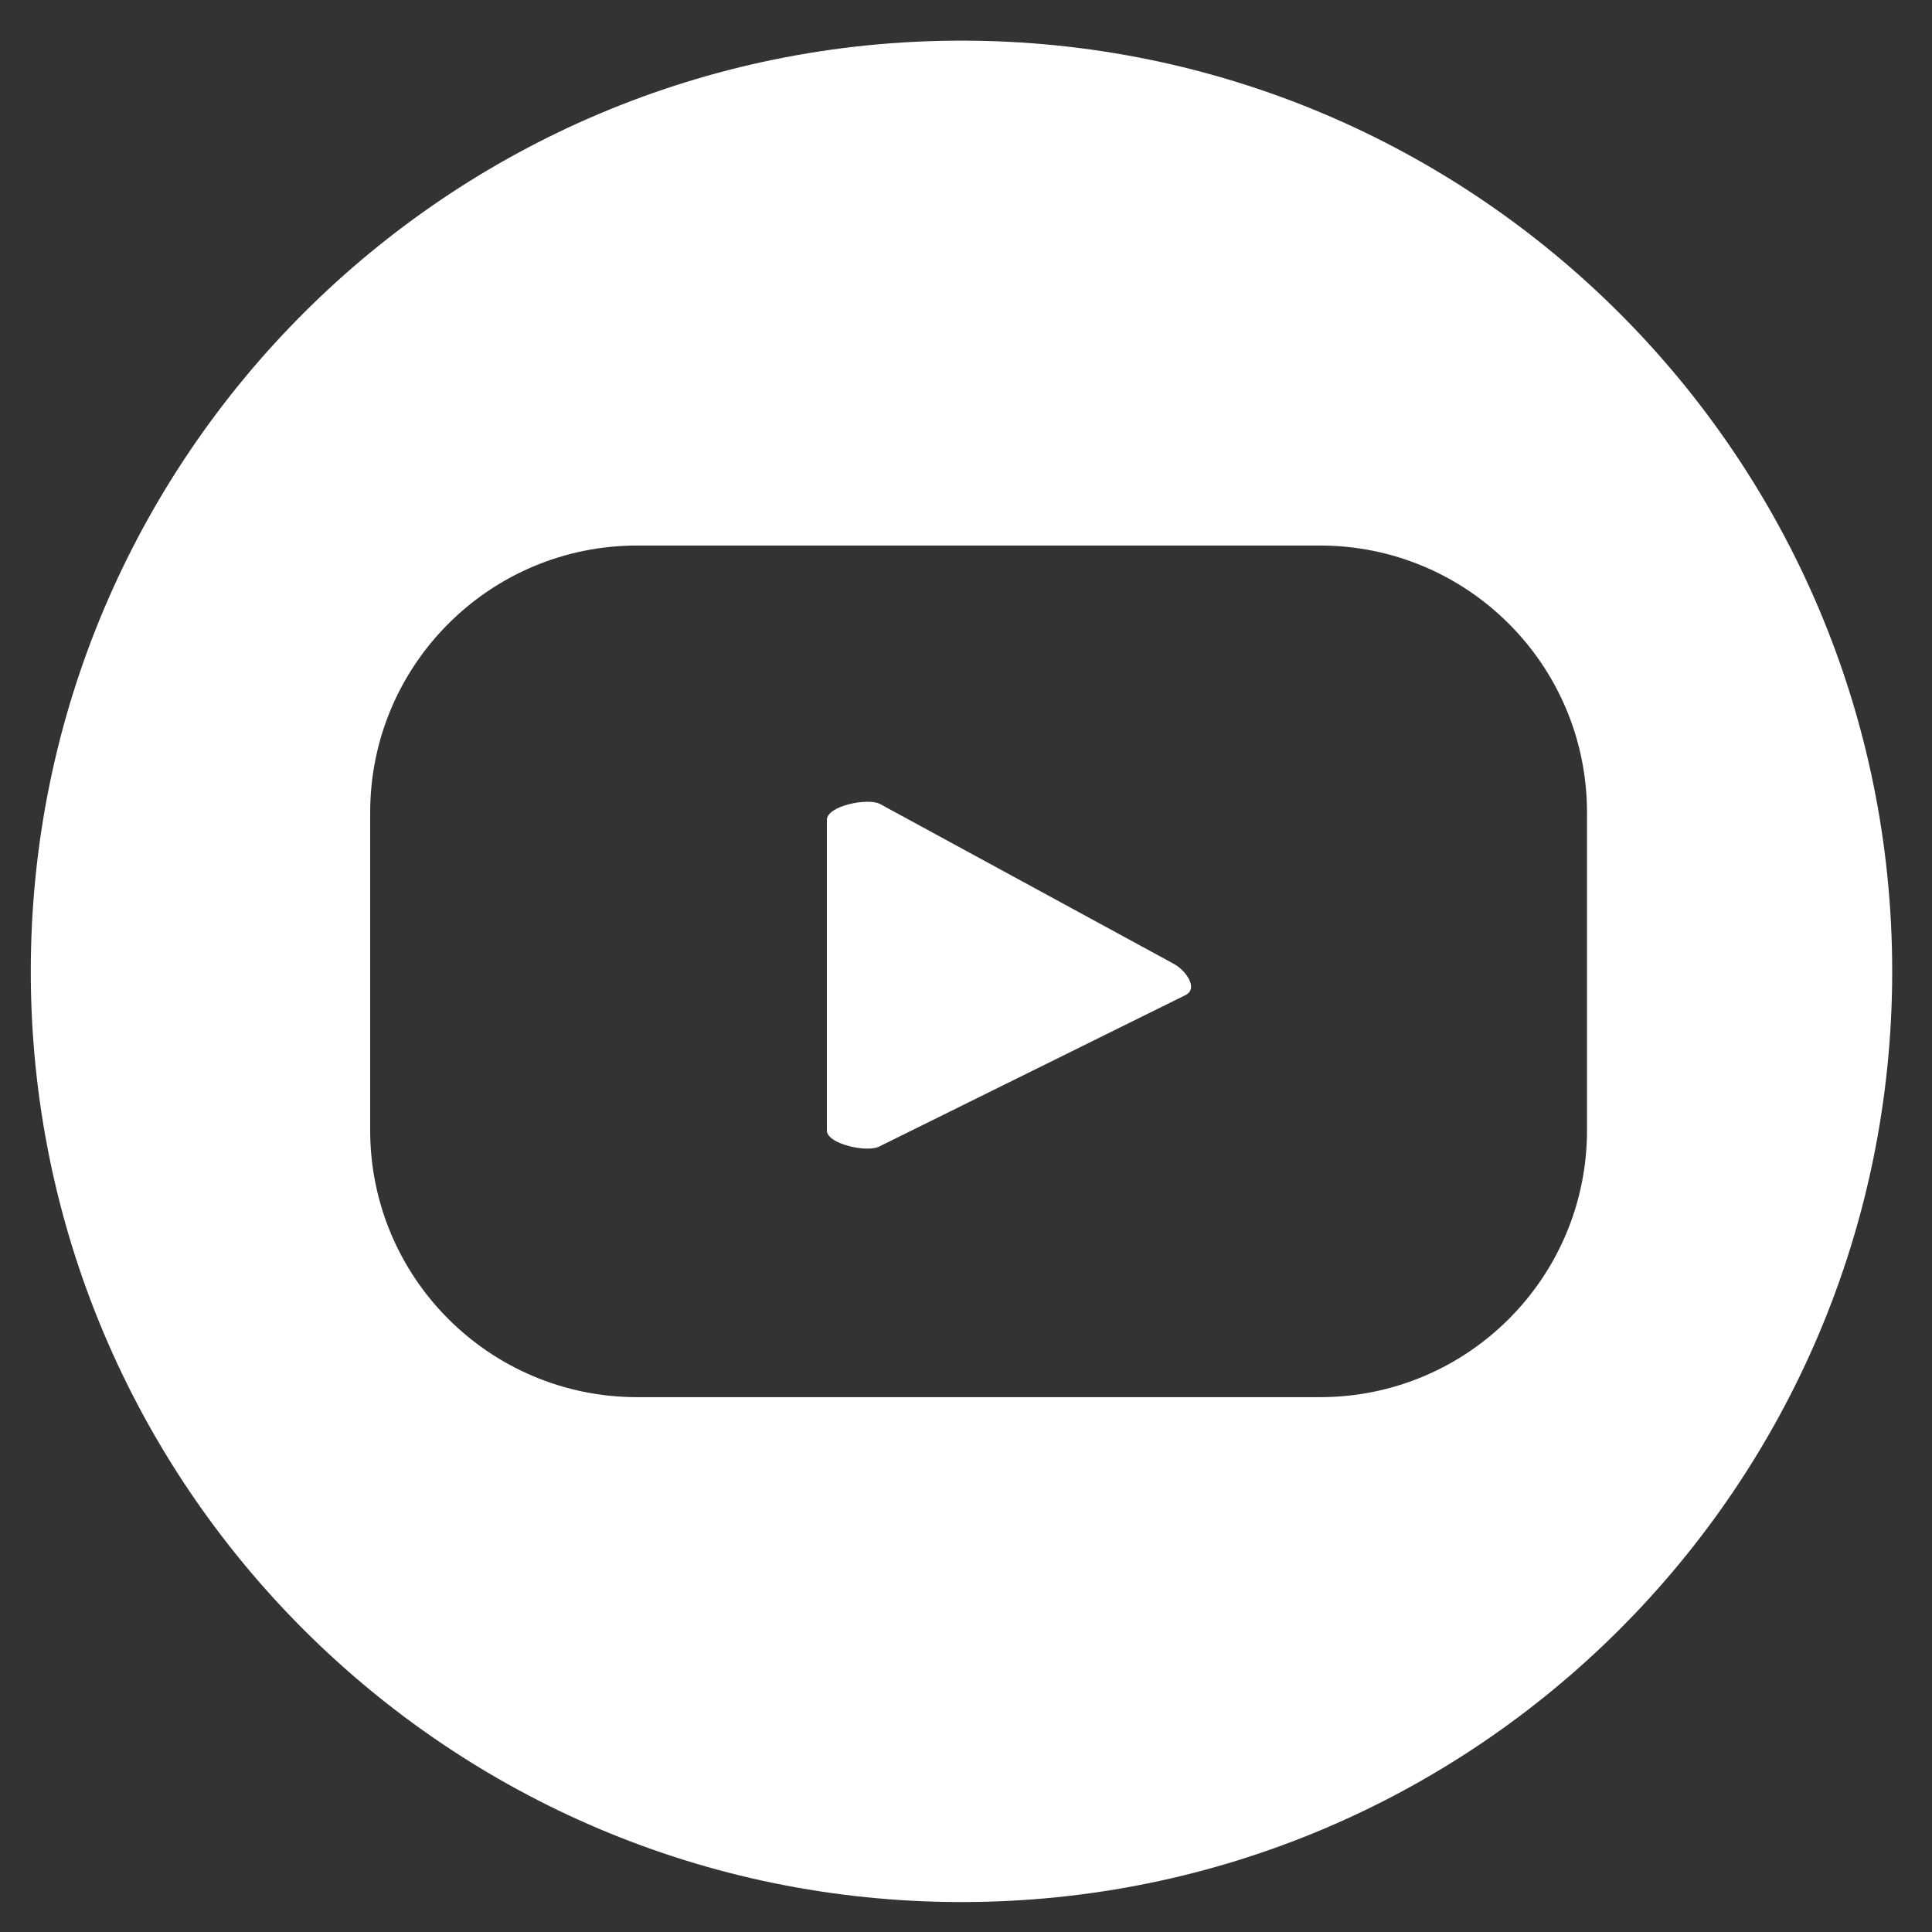 <svg width="30" height="30" viewBox="0 0 30 30" fill="none" xmlns="http://www.w3.org/2000/svg">
<rect x="0" y="0" width="30" height="30" fill="#333333" stroke="none"/>
<g id="Youtube">
<path id="Vector" d="M18.215 14.96L13.668 12.486C13.485 12.382 12.84 12.512 12.84 12.73V17.556C12.84 17.765 13.476 17.905 13.659 17.8L18.416 15.448C18.607 15.344 18.416 15.065 18.215 14.96Z" fill="white"/>
<path id="Vector_2" d="M14.93 0.631C6.95 0.631 0.478 7.103 0.478 15.083C0.478 23.063 6.95 29.535 14.93 29.535C22.91 29.535 29.382 23.063 29.382 15.083C29.382 7.103 22.91 0.631 14.93 0.631ZM24.643 17.549C24.643 19.84 22.788 21.695 20.496 21.695H9.895C7.603 21.695 5.748 19.84 5.748 17.549V12.618C5.748 10.327 7.603 8.471 9.895 8.471H20.496C22.788 8.471 24.643 10.327 24.643 12.618V17.549Z" fill="white"/>
</g>
</svg>
